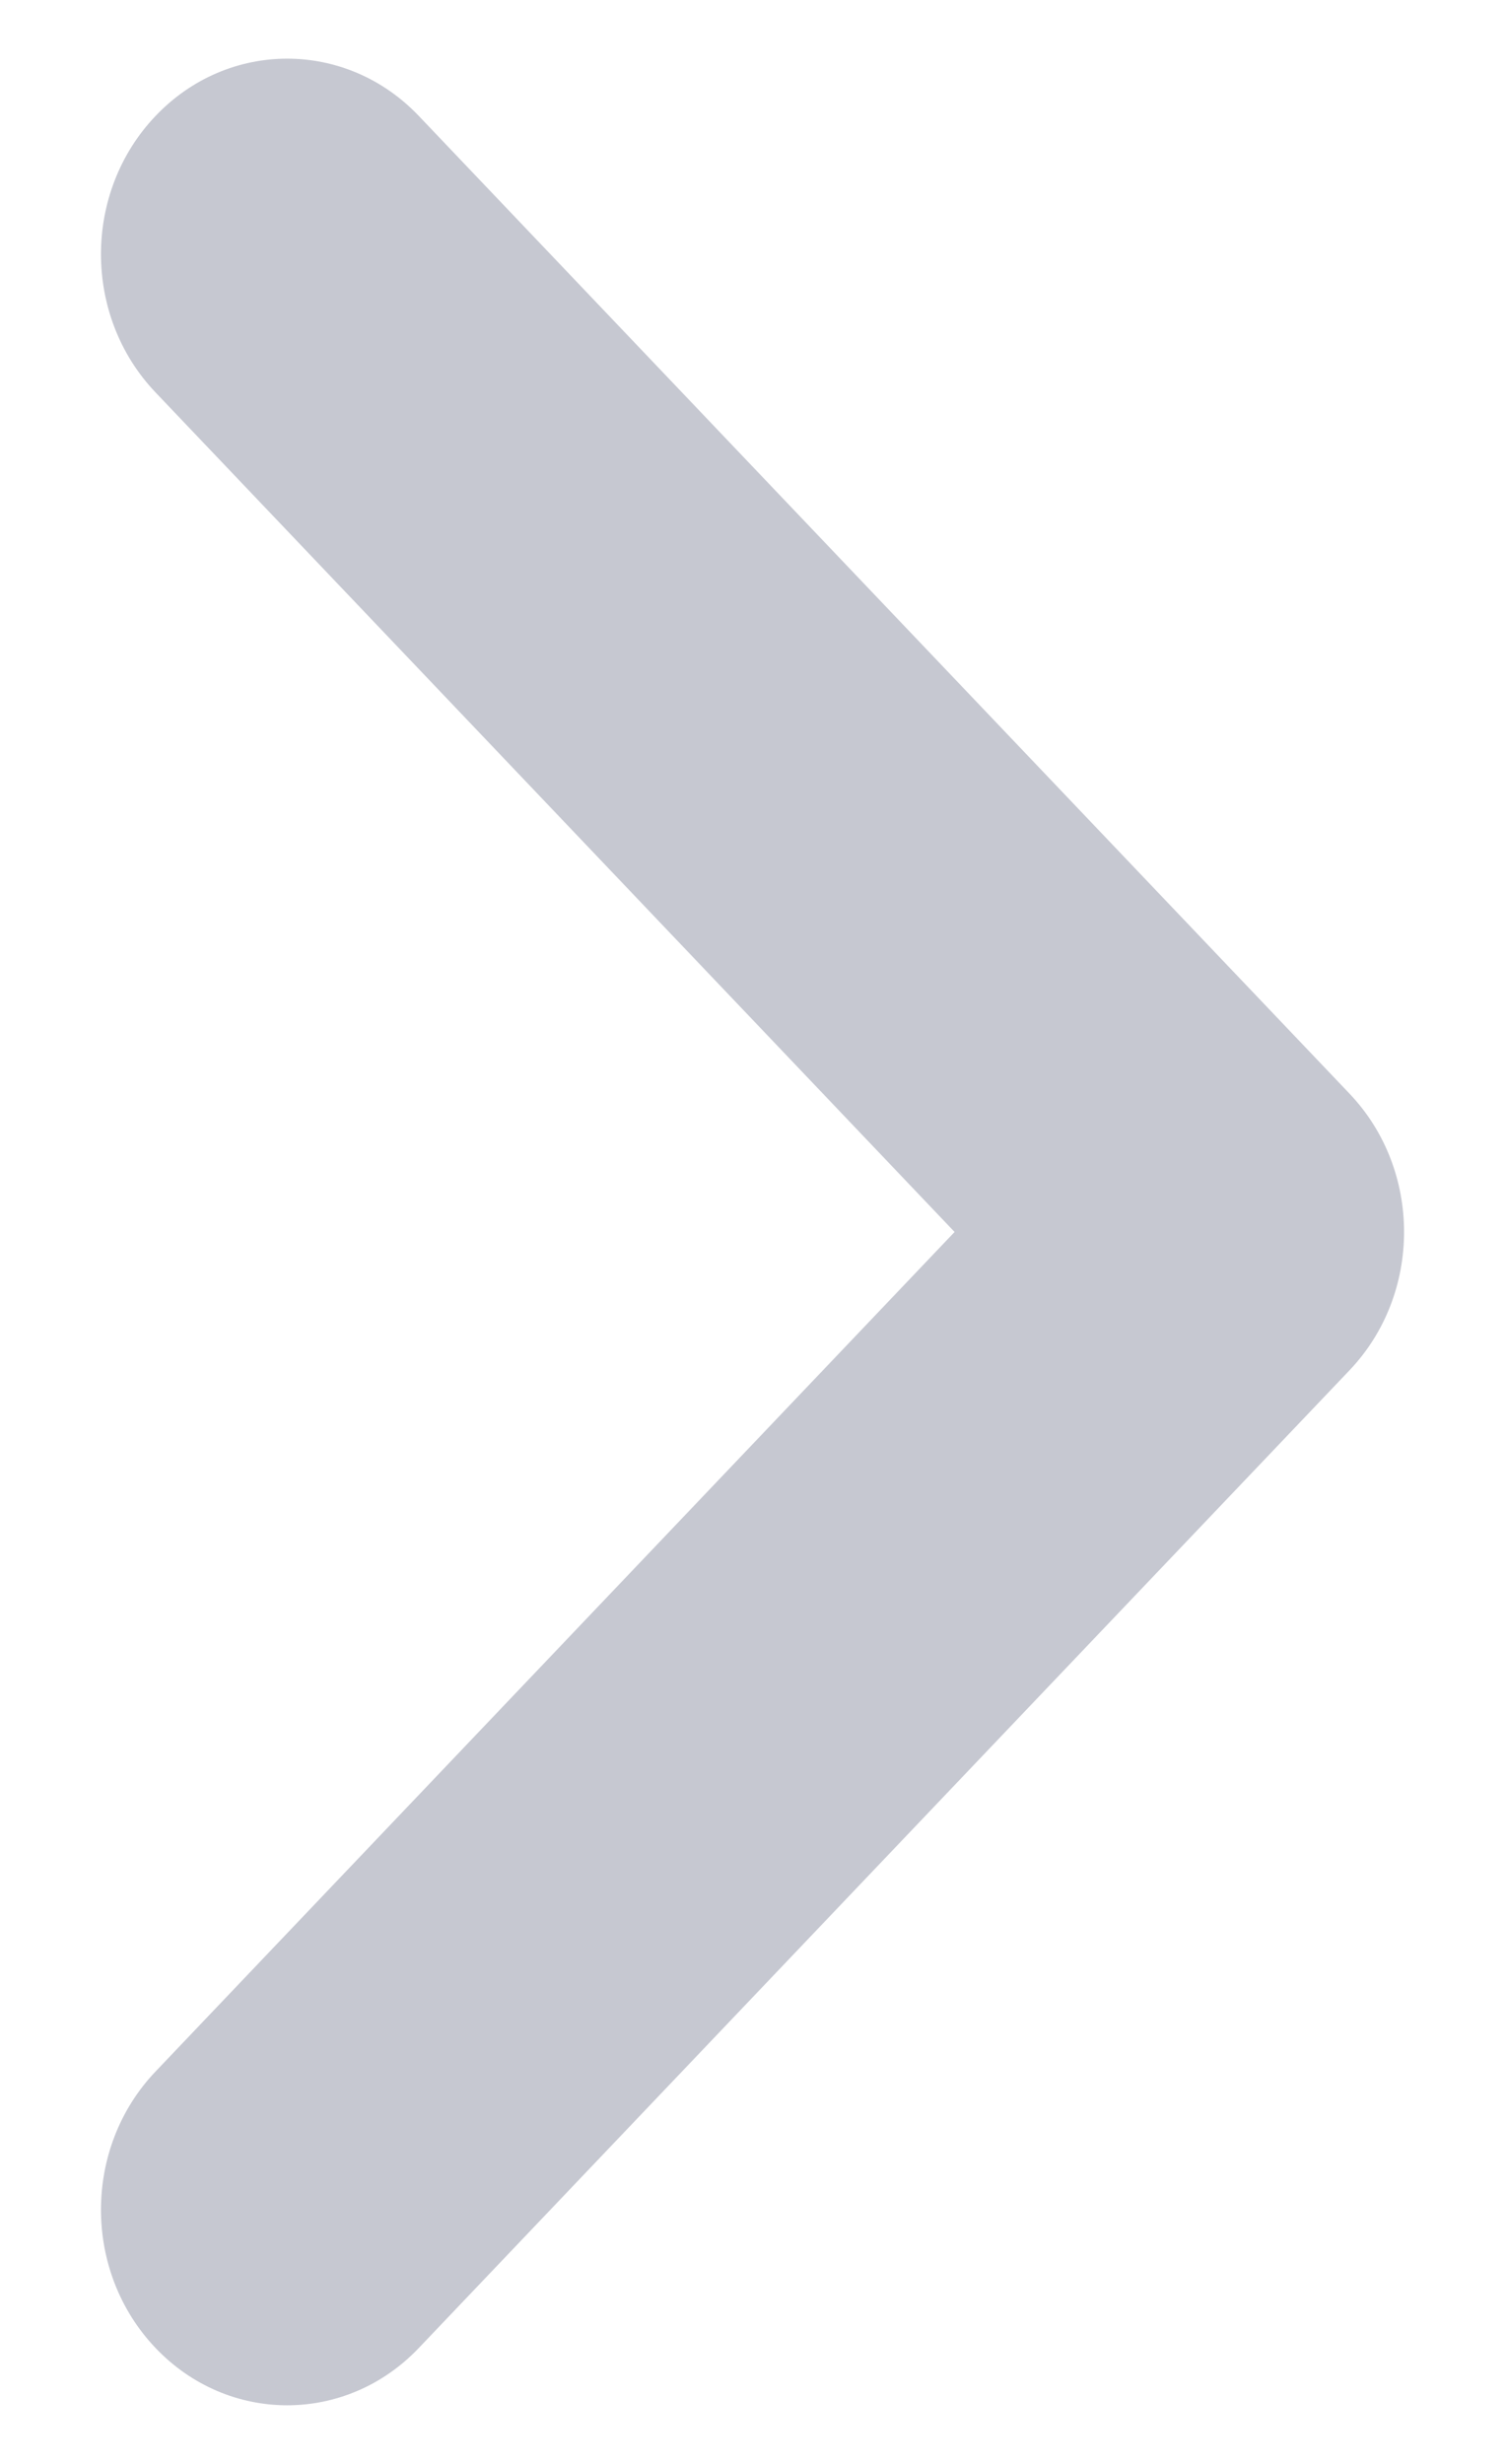 <svg width="11" height="18" viewBox="0 0 11 18" fill="none" xmlns="http://www.w3.org/2000/svg">
    <path fill-rule="evenodd" clip-rule="evenodd" d="M1.137 17.153C0.605 16.595 0.605 15.691 1.137 15.133L6.977 9L1.137 2.867C0.605 2.309 0.605 1.405 1.137 0.847C1.668 0.289 2.53 0.289 3.061 0.847L9.864 7.99C10.395 8.548 10.395 9.452 9.864 10.01L3.061 17.153C2.53 17.711 1.668 17.711 1.137 17.153Z" fill="#C6C8D1"/>
</svg>